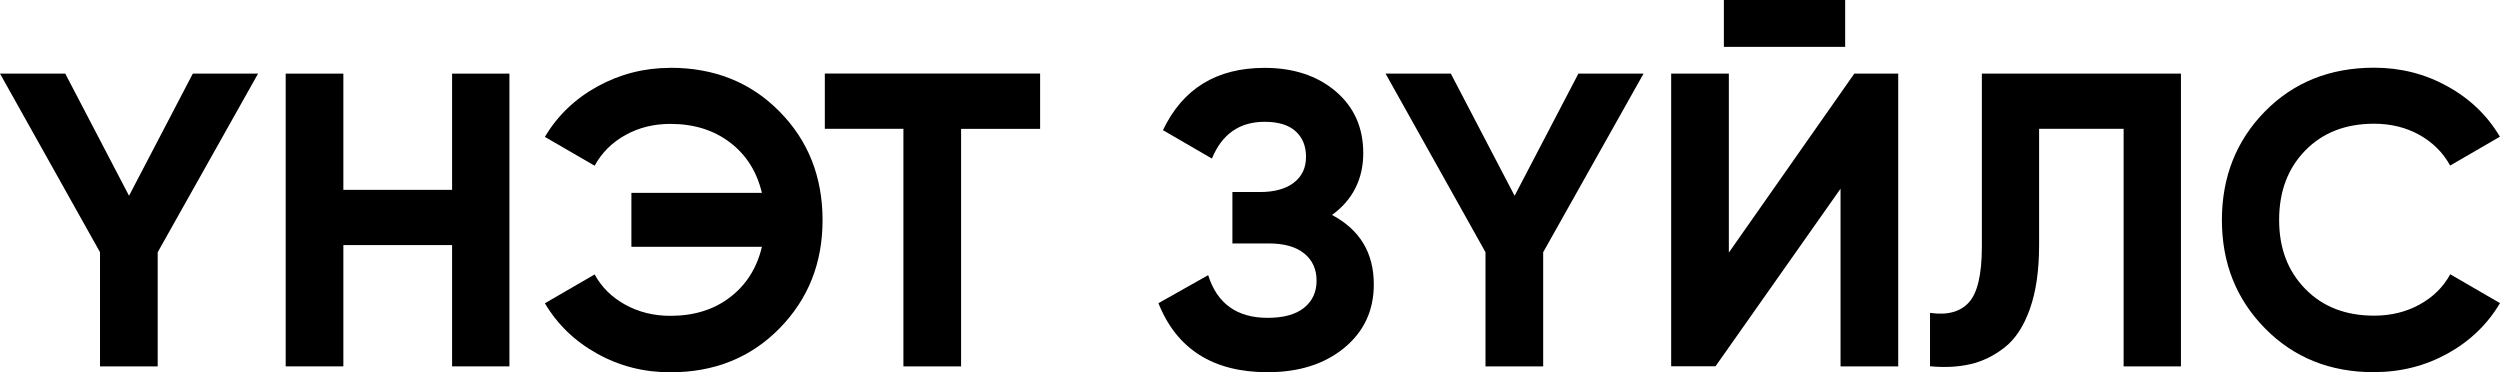<?xml version="1.0" encoding="UTF-8"?>
<svg id="Layer_2" data-name="Layer 2" xmlns="http://www.w3.org/2000/svg" viewBox="0 0 286.94 42.72">
  <g id="Layer_1-2" data-name="Layer 1">
    <g>
      <path d="M29.62,8.45l-11.52,20.5v13.1h-6.62v-13.1L0,8.45H7.49l7.32,14.02,7.32-14.02h7.49Z"/>
      <path d="M51.89,8.45h6.58V42.05h-6.58v-13.92h-12.48v13.92h-6.62V8.45h6.62v13.34h12.48V8.45Z"/>
      <path d="M76.94,7.78c5.06,0,9.23,1.67,12.53,5.02,3.3,3.34,4.94,7.5,4.94,12.46s-1.65,9.07-4.94,12.43c-3.3,3.36-7.47,5.04-12.53,5.04-3.04,0-5.84-.71-8.4-2.14-2.56-1.42-4.56-3.35-6-5.78l5.71-3.31c.8,1.47,1.98,2.63,3.53,3.48,1.55,.85,3.27,1.27,5.16,1.27,2.72,0,5.01-.71,6.86-2.14,1.86-1.42,3.07-3.35,3.65-5.78h-14.98v-6.19h14.98c-.58-2.43-1.79-4.36-3.65-5.78-1.86-1.42-4.14-2.14-6.86-2.14-1.89,0-3.6,.42-5.14,1.27-1.54,.85-2.72,2.02-3.55,3.53l-5.71-3.31c1.44-2.43,3.45-4.36,6.02-5.78,2.58-1.42,5.37-2.14,8.38-2.14Z"/>
      <path d="M119.38,8.45v6.34h-9.07v27.26h-6.62V14.78h-9.02v-6.34h24.72Z"/>
      <path d="M152.88,24.67c3.2,1.7,4.8,4.35,4.8,7.97,0,3.01-1.14,5.44-3.41,7.3-2.27,1.86-5.2,2.78-8.78,2.78-6.24,0-10.42-2.64-12.53-7.92l5.71-3.22c1.02,3.26,3.3,4.9,6.82,4.9,1.82,0,3.22-.38,4.18-1.15,.96-.77,1.44-1.81,1.44-3.12s-.47-2.35-1.42-3.12-2.3-1.15-4.06-1.15h-4.18v-5.9h3.17c1.66,0,2.96-.36,3.89-1.08,.93-.72,1.39-1.7,1.39-2.95s-.4-2.23-1.2-2.95c-.8-.72-1.98-1.08-3.55-1.08-2.88,0-4.9,1.41-6.05,4.22l-5.62-3.26c2.27-4.77,6.16-7.15,11.66-7.15,3.33,0,6.05,.9,8.16,2.69,2.11,1.79,3.17,4.16,3.17,7.1s-1.2,5.38-3.6,7.1Z"/>
      <path d="M188.64,8.45l-11.52,20.5v13.1h-6.62v-13.1l-11.47-20.5h7.49l7.32,14.02,7.32-14.02h7.49Z"/>
      <path d="M211.25,42.05V21.66l-14.35,20.38h-5.09V8.45h6.62V28.99l14.4-20.54h5.04V42.05h-6.62Zm-13.39-36.67V0h13.92V5.38h-13.92Z"/>
      <path d="M221.52,42.05v-6.14c1.98,.29,3.47-.11,4.46-1.2,.99-1.09,1.49-3.22,1.49-6.38V8.45h22.85V42.05h-6.58V14.78h-9.7v13.34c0,2.91-.35,5.36-1.06,7.34-.7,1.98-1.67,3.46-2.9,4.42-1.23,.96-2.54,1.6-3.94,1.92-1.39,.32-2.94,.4-4.63,.24Z"/>
      <path d="M272.49,42.72c-5.06,0-9.23-1.68-12.53-5.04-3.3-3.36-4.94-7.5-4.94-12.43s1.65-9.11,4.94-12.46c3.29-3.34,7.47-5.02,12.53-5.02,3.04,0,5.85,.71,8.42,2.14,2.58,1.42,4.58,3.35,6.02,5.78l-5.71,3.31c-.83-1.5-2.02-2.68-3.55-3.53-1.54-.85-3.26-1.27-5.18-1.27-3.26,0-5.9,1.02-7.9,3.07-2,2.05-3,4.7-3,7.97s1,5.87,3,7.92c2,2.05,4.63,3.07,7.9,3.07,1.92,0,3.66-.42,5.21-1.27,1.55-.85,2.73-2.01,3.53-3.48l5.71,3.31c-1.44,2.43-3.44,4.36-6,5.78-2.56,1.42-5.38,2.14-8.45,2.14Z"/>
    </g>
  </g>
</svg>
